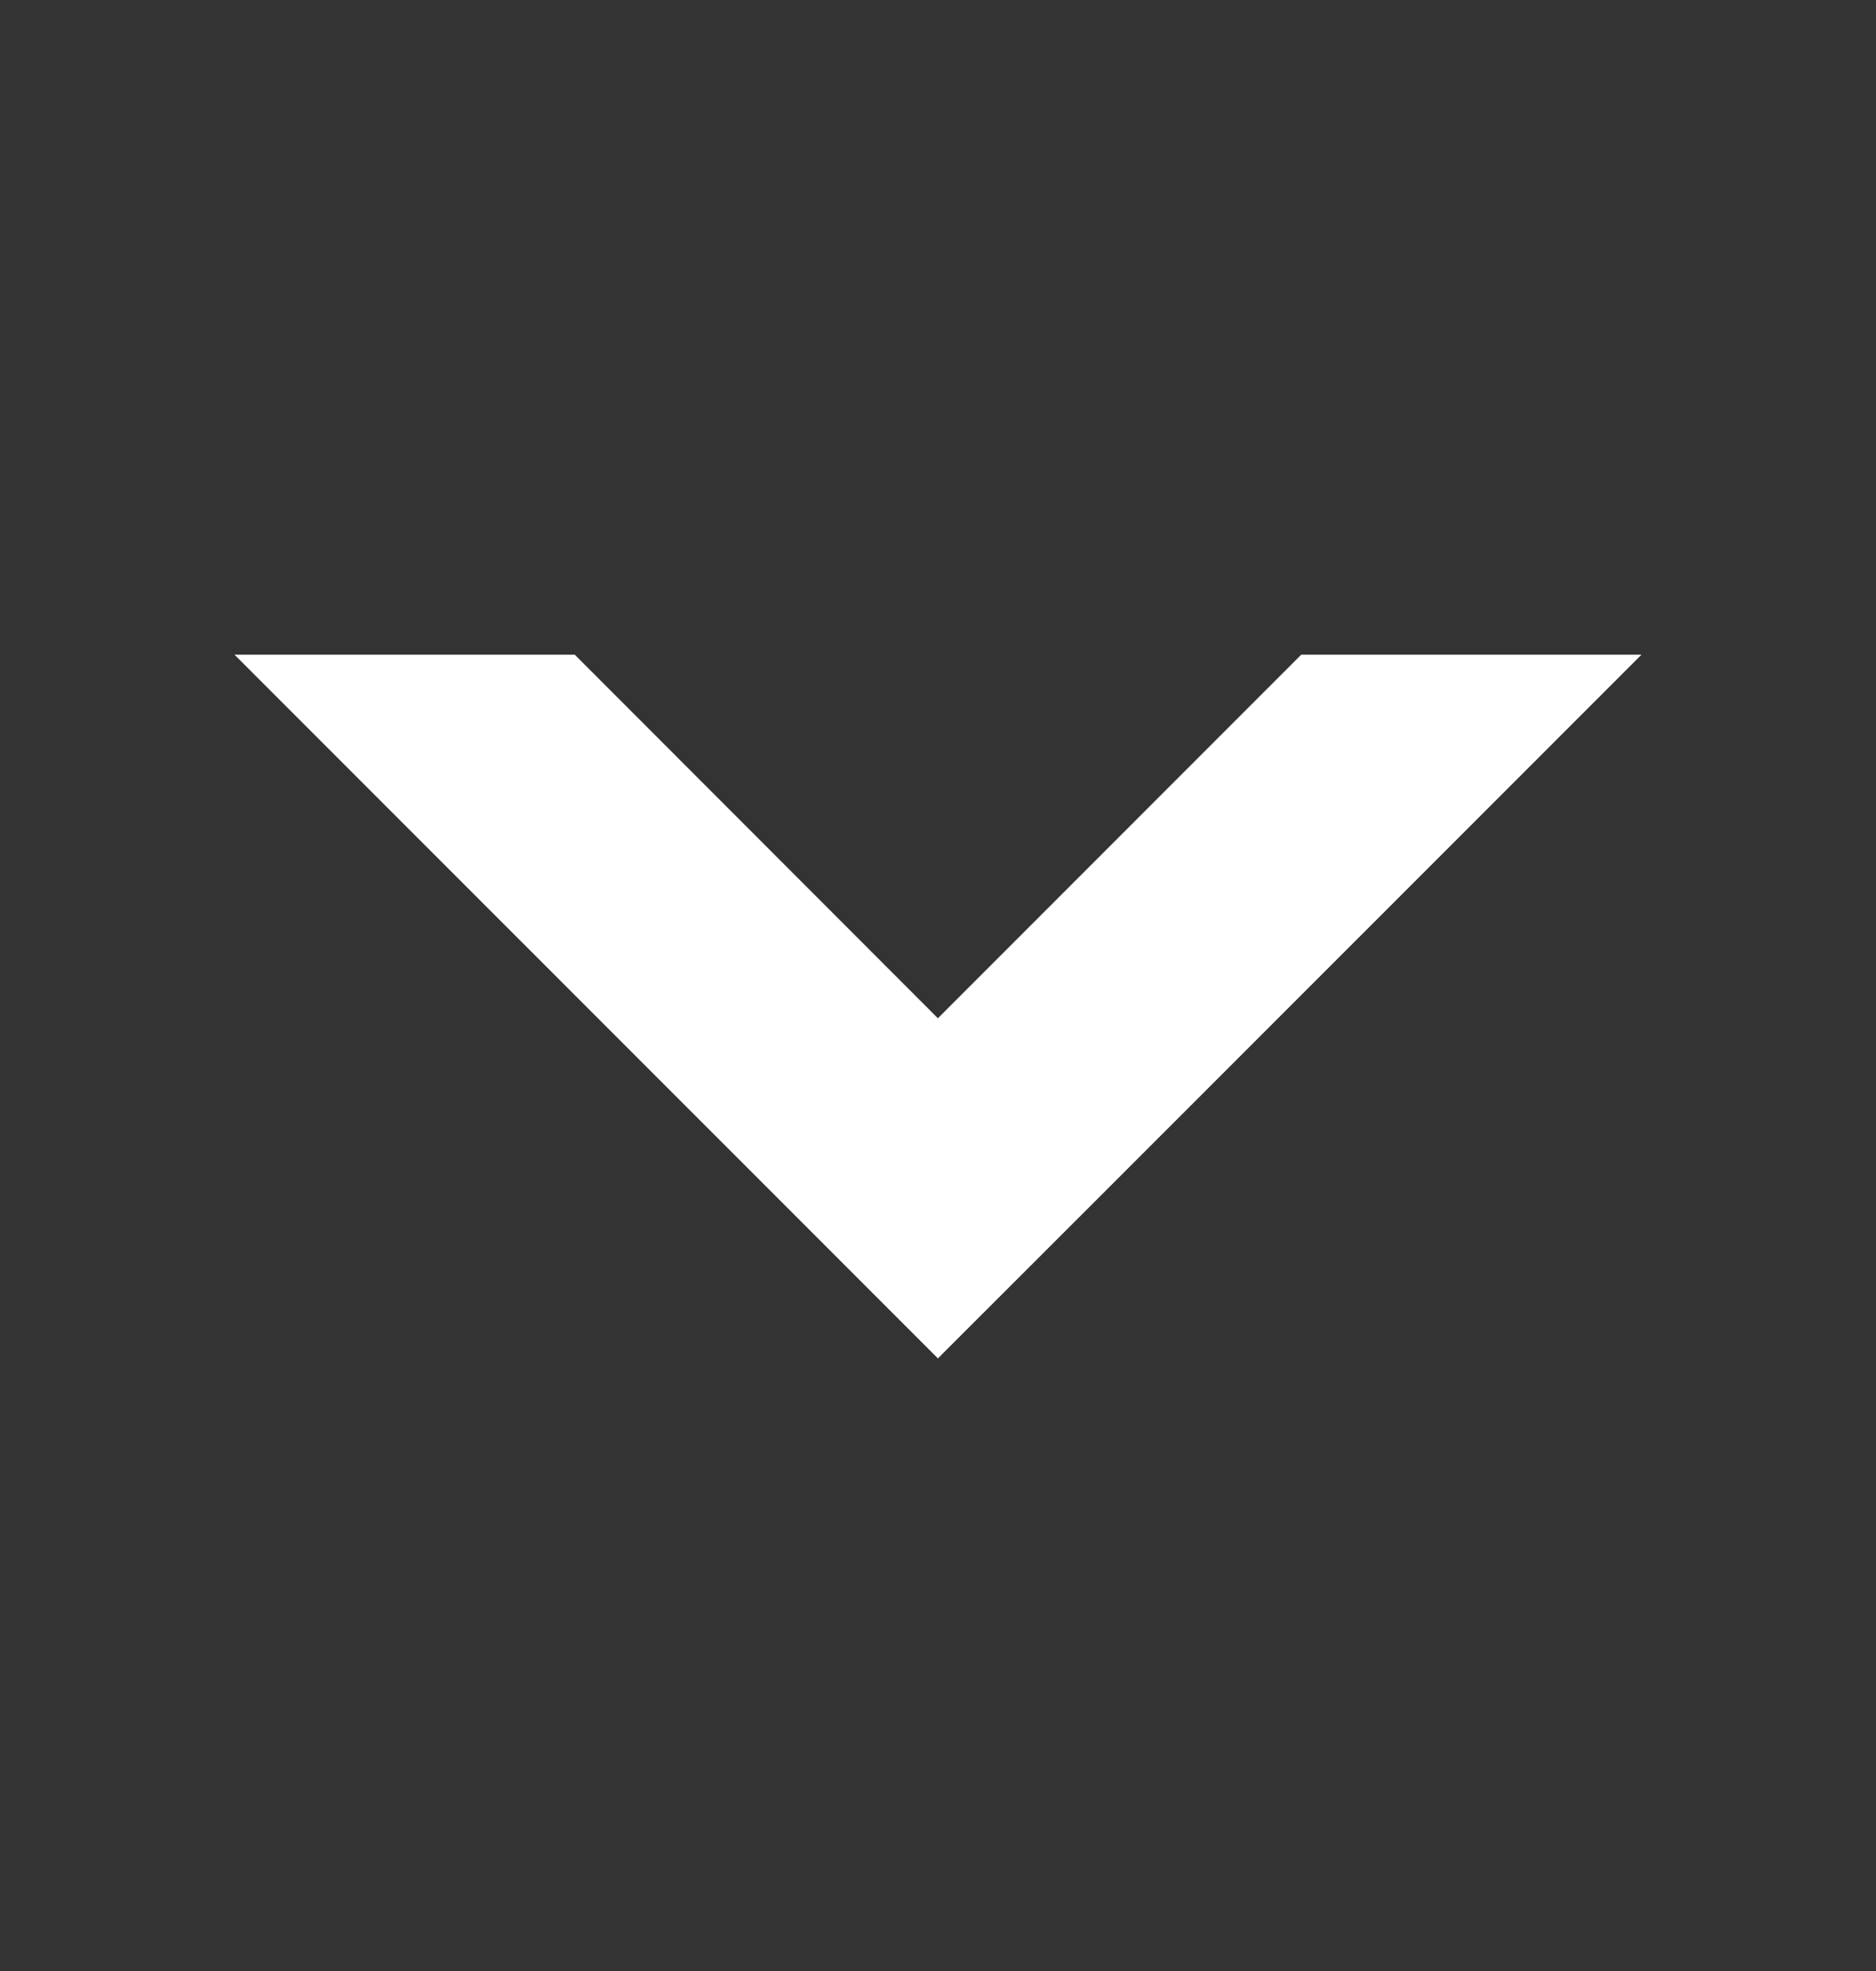 <svg width="20" height="21" viewBox="0 0 20 21" fill="none" xmlns="http://www.w3.org/2000/svg">
<rect x="0" y="0" width="20" height="21" fill="#333333" stroke="none"/>
<g id="Website_Icons/STK_Arrow3">
<path id="Vector" d="M17.5 6.975L13.873 6.975L9.999 10.849L6.127 6.975L2.5 6.975L4.312 8.787L8.187 12.661L9.999 14.473L11.813 12.661L15.688 8.787L17.5 6.975Z" fill="white"/>
</g>
</svg>
